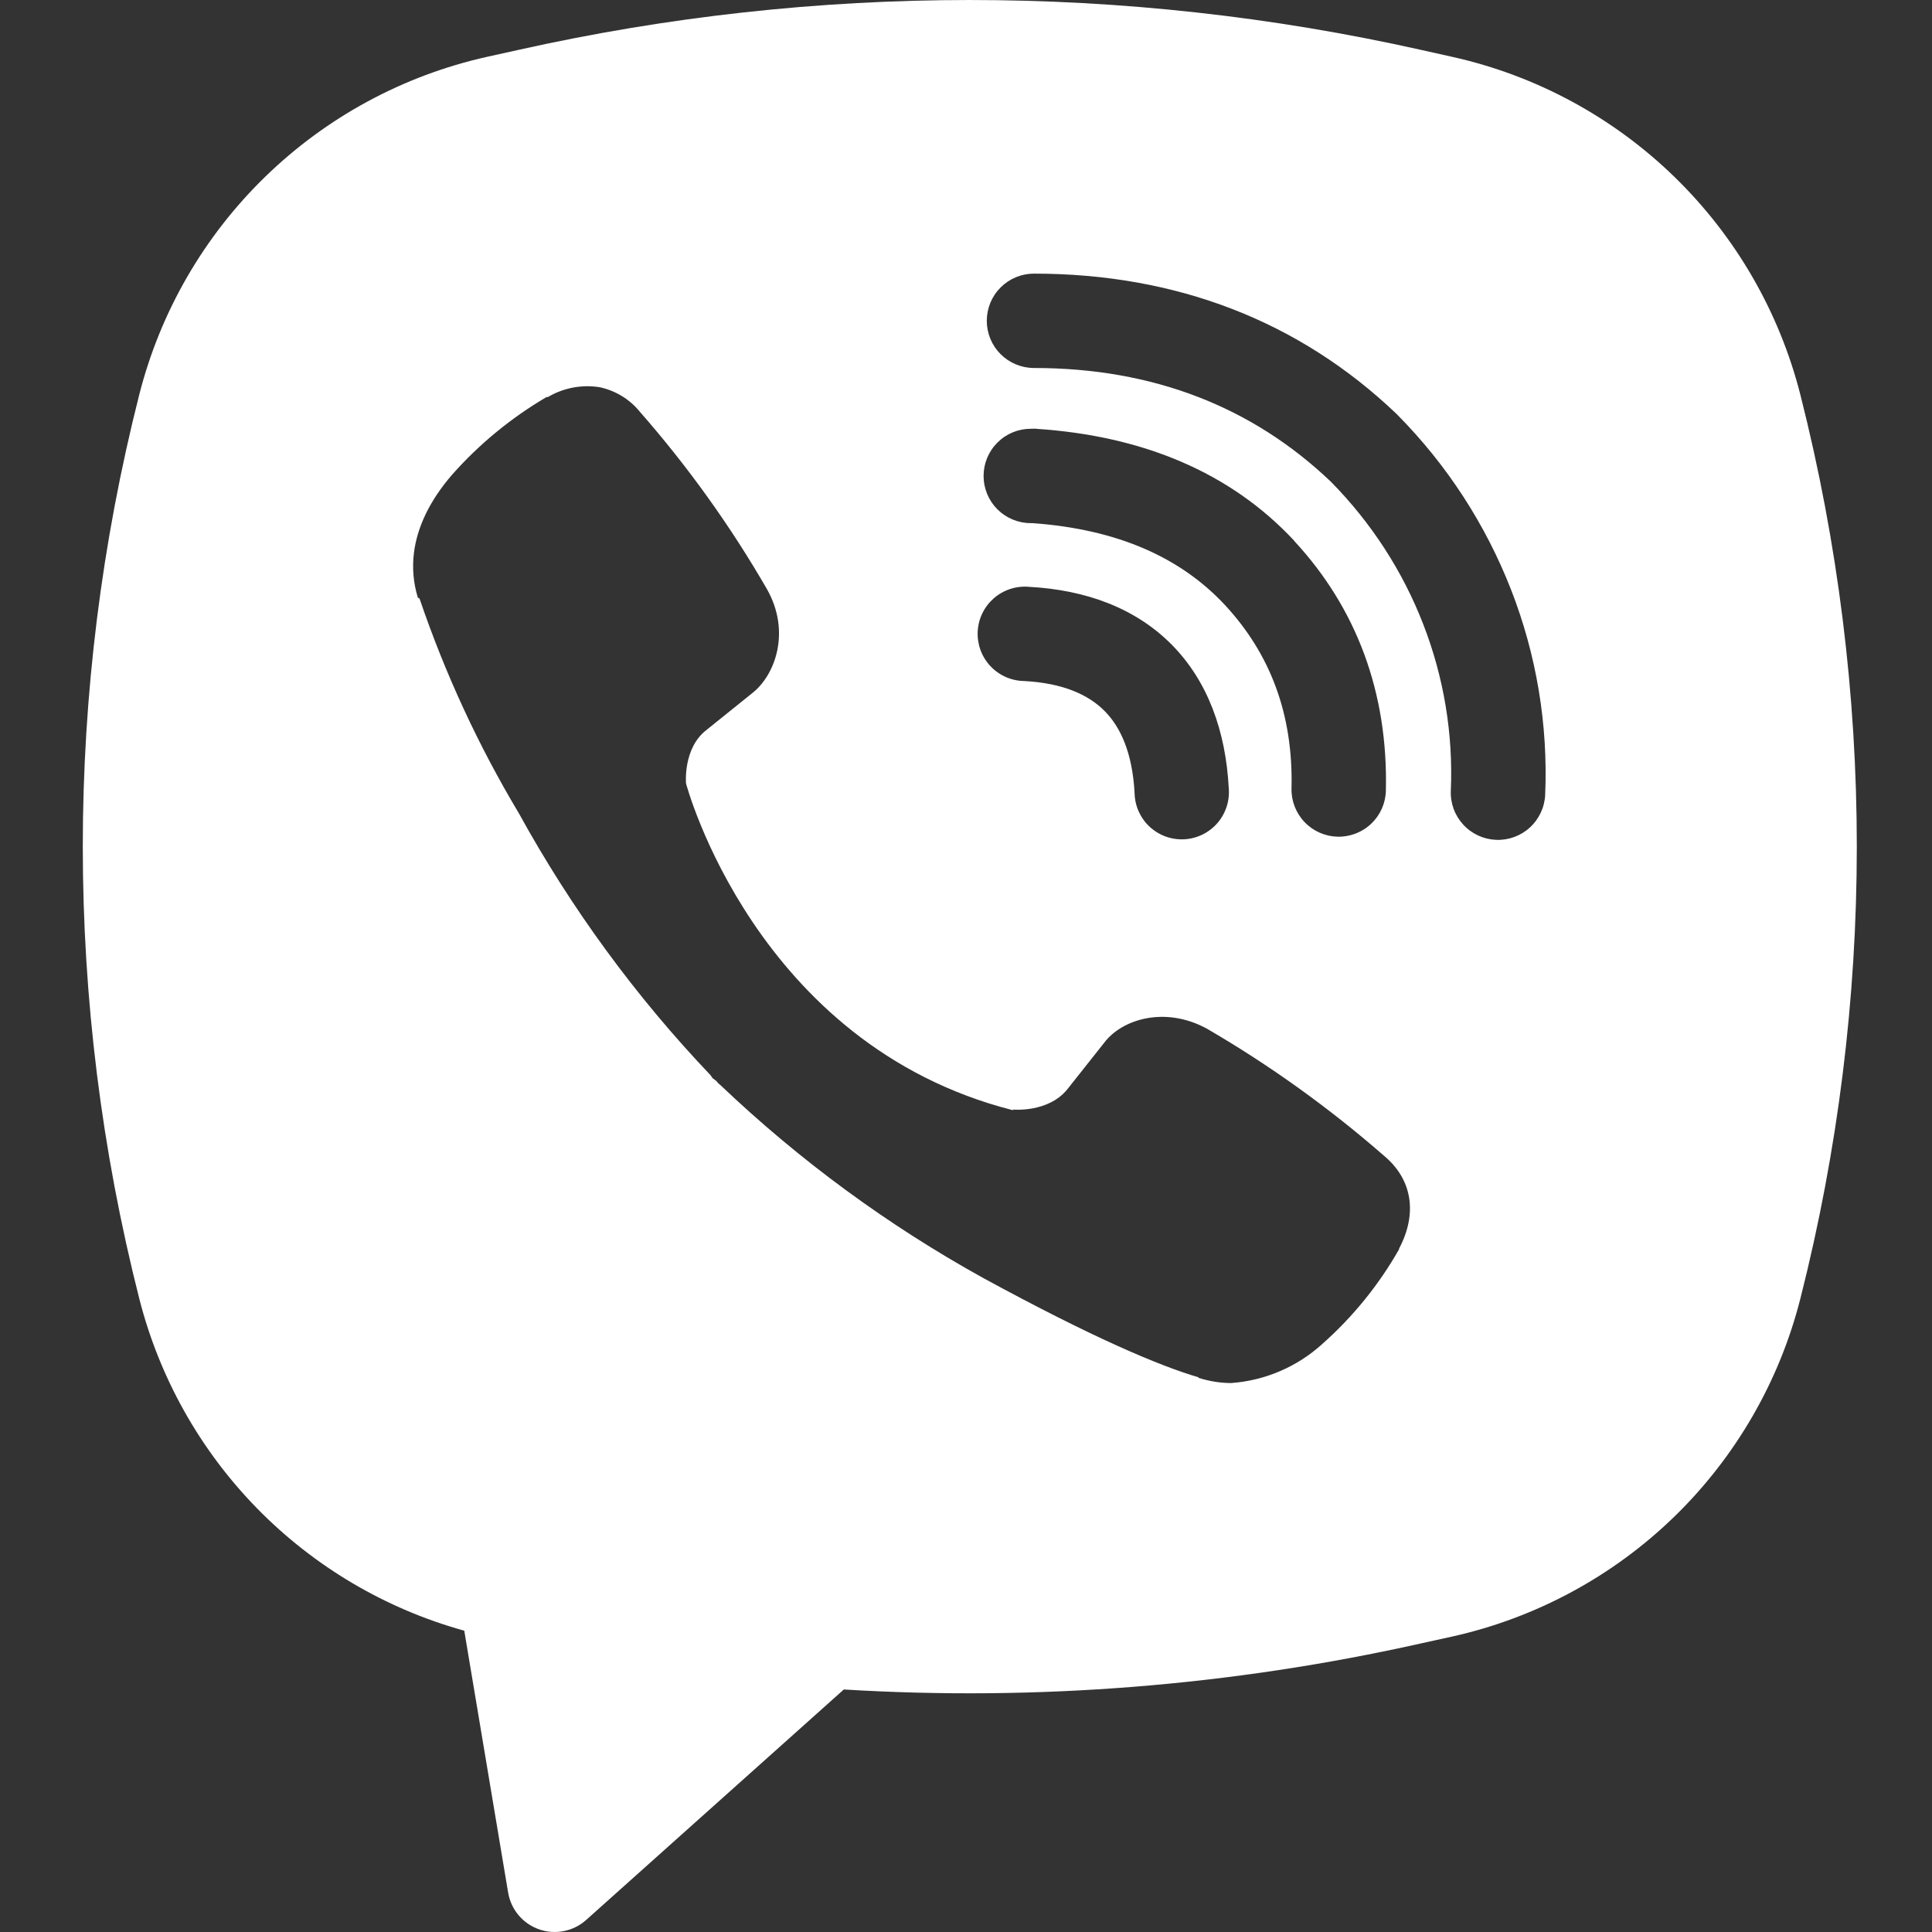 <svg width="70" height="70" viewBox="0 0 70 70" fill="none" xmlns="http://www.w3.org/2000/svg">
<rect x="0" y="0" width="70" height="70" fill="#333333" stroke="none"/>
<path fill-rule="evenodd" clip-rule="evenodd" d="M51.471 1.804C40.714 -0.601 29.558 -0.601 18.801 1.804L17.642 2.06C14.616 2.736 11.836 4.239 9.613 6.4C7.389 8.56 5.808 11.296 5.045 14.301C2.318 25.046 2.318 36.302 5.045 47.047C5.773 49.913 7.245 52.536 9.313 54.65C11.381 56.763 13.971 58.293 16.821 59.083L18.411 68.574C18.462 68.876 18.592 69.158 18.789 69.392C18.986 69.626 19.242 69.802 19.53 69.903C19.819 70.005 20.129 70.027 20.429 69.967C20.729 69.908 21.007 69.769 21.235 69.566L30.573 61.213C37.583 61.64 44.618 61.08 51.471 59.547L52.634 59.291C55.66 58.614 58.439 57.112 60.663 54.952C62.886 52.791 64.468 50.056 65.231 47.05C67.957 36.305 67.957 25.049 65.231 14.304C64.467 11.298 62.886 8.563 60.661 6.402C58.437 4.241 55.657 2.739 52.631 2.063L51.471 1.804ZM21.686 14.024C21.051 13.931 20.403 14.059 19.85 14.386H19.802C18.52 15.139 17.365 16.086 16.38 17.2C15.559 18.148 15.115 19.105 14.998 20.028C14.93 20.575 14.978 21.129 15.139 21.652L15.2 21.686C16.123 24.398 17.327 27.007 18.797 29.462C20.693 32.91 23.026 36.099 25.738 38.95L25.82 39.066L25.95 39.162L26.029 39.254L26.125 39.336C28.986 42.057 32.182 44.401 35.637 46.312C39.586 48.462 41.983 49.478 43.423 49.902V49.922C43.843 50.052 44.226 50.11 44.612 50.11C45.838 50.02 46.999 49.522 47.909 48.695C49.02 47.71 49.96 46.551 50.692 45.262V45.238C51.379 43.939 51.147 42.715 50.155 41.884C48.163 40.144 46.01 38.598 43.724 37.268C42.192 36.437 40.636 36.94 40.007 37.781L38.663 39.477C37.972 40.318 36.721 40.202 36.721 40.202L36.687 40.222C27.349 37.839 24.856 28.385 24.856 28.385C24.856 28.385 24.74 27.099 25.605 26.442L27.287 25.088C28.094 24.432 28.655 22.88 27.79 21.348C26.469 19.06 24.926 16.907 23.184 14.92C22.804 14.452 22.271 14.134 21.68 14.02L21.686 14.024ZM37.463 9.914C37.01 9.914 36.575 10.094 36.254 10.415C35.933 10.735 35.753 11.17 35.753 11.624C35.753 12.077 35.933 12.512 36.254 12.832C36.575 13.153 37.01 13.333 37.463 13.333C41.788 13.333 45.378 14.745 48.22 17.453C49.68 18.934 50.818 20.688 51.564 22.61C52.313 24.535 52.654 26.59 52.566 28.648C52.556 28.872 52.591 29.097 52.668 29.308C52.745 29.519 52.864 29.712 53.016 29.878C53.323 30.212 53.75 30.41 54.203 30.429C54.657 30.448 55.099 30.287 55.433 29.979C55.767 29.672 55.966 29.245 55.985 28.791C56.091 26.259 55.671 23.733 54.751 21.372C53.826 18.999 52.425 16.842 50.634 15.033L50.6 14.998C47.074 11.63 42.612 9.914 37.463 9.914ZM37.347 15.535C36.893 15.535 36.458 15.715 36.138 16.036C35.817 16.357 35.637 16.791 35.637 17.245C35.637 17.698 35.817 18.133 36.138 18.454C36.458 18.774 36.893 18.954 37.347 18.954H37.405C40.523 19.177 42.794 20.216 44.383 21.922C46.014 23.68 46.859 25.865 46.794 28.566C46.783 29.019 46.954 29.458 47.267 29.786C47.58 30.114 48.011 30.304 48.464 30.315C48.918 30.325 49.357 30.155 49.685 29.842C50.013 29.529 50.203 29.098 50.213 28.645C50.295 25.099 49.153 22.038 46.89 19.597V19.59C44.575 17.108 41.398 15.795 37.576 15.539L37.518 15.532L37.347 15.535ZM37.282 21.262C37.053 21.242 36.822 21.268 36.604 21.339C36.385 21.41 36.183 21.524 36.01 21.675C35.837 21.826 35.695 22.009 35.595 22.216C35.494 22.422 35.436 22.647 35.424 22.876C35.412 23.106 35.447 23.335 35.525 23.551C35.604 23.767 35.725 23.965 35.882 24.132C36.039 24.3 36.228 24.435 36.438 24.528C36.648 24.621 36.874 24.671 37.104 24.675C38.533 24.75 39.446 25.181 40.02 25.759C40.598 26.34 41.029 27.273 41.108 28.733C41.112 28.963 41.163 29.189 41.256 29.399C41.35 29.608 41.484 29.797 41.652 29.953C41.82 30.109 42.018 30.23 42.234 30.309C42.449 30.387 42.679 30.421 42.908 30.409C43.137 30.397 43.361 30.338 43.567 30.238C43.774 30.137 43.957 29.996 44.108 29.823C44.258 29.649 44.372 29.448 44.443 29.229C44.514 29.011 44.54 28.781 44.52 28.552C44.411 26.501 43.768 24.688 42.452 23.355C41.128 22.021 39.326 21.372 37.282 21.262Z" fill="white"/>
</svg>
